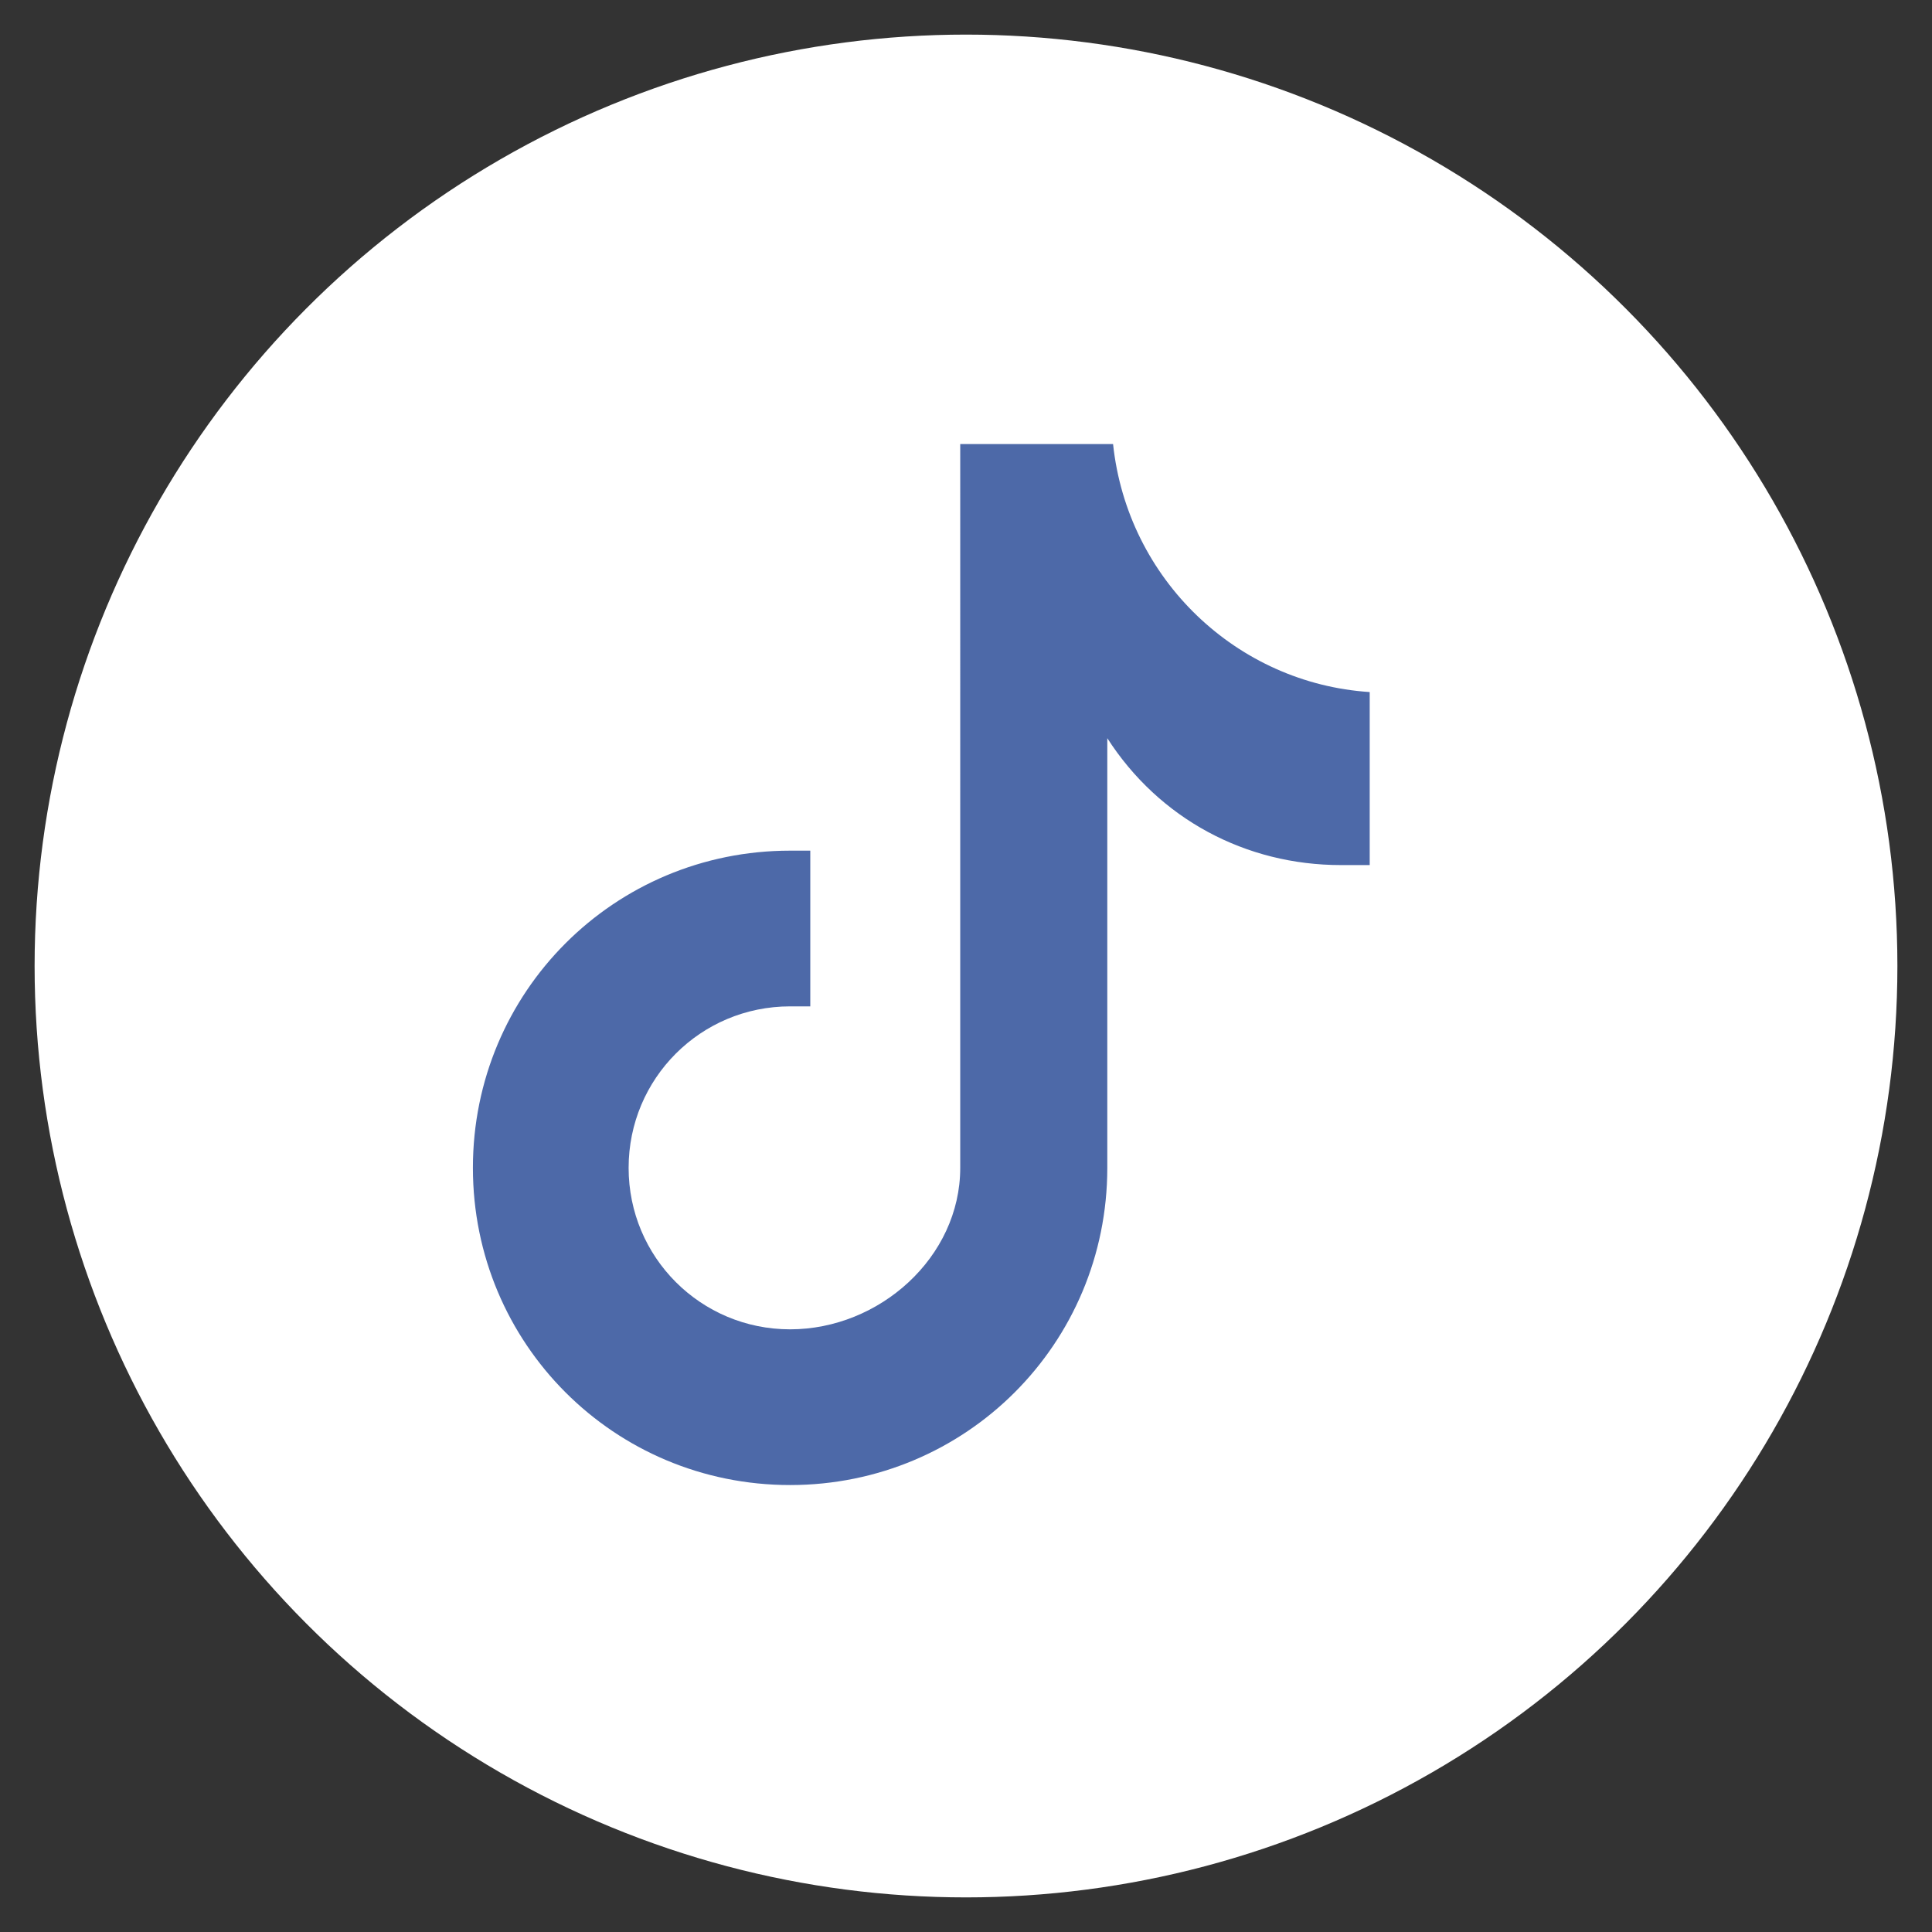 <?xml version="1.0" encoding="UTF-8"?>
<svg id="Capa_1" data-name="Capa 1" xmlns="http://www.w3.org/2000/svg" viewBox="0 0 67 67">
  <rect x="0" y="0" width="67" height="67" fill="#333333" stroke="none"/>
  <circle cx="33.5" cy="33.5" r="32.3" fill="#fff"/>
  <path d="M47.4,30h0c-.3,0-.6,0-.9,0-3.3,0-6.3-1.6-8.1-4.4v14.9c0,6.1-4.9,11-11,11s-11-4.9-11-11,4.9-11,11-11,.5,0,.7,0v5.4c-.2,0-.4,0-.7,0-3.1,0-5.6,2.5-5.6,5.6s2.5,5.6,5.6,5.6,5.9-2.5,5.9-5.6V15.4h5.3c.5,4.7,4.3,8.3,8.9,8.6v6Z" fill="#4d69a8"/>
</svg>